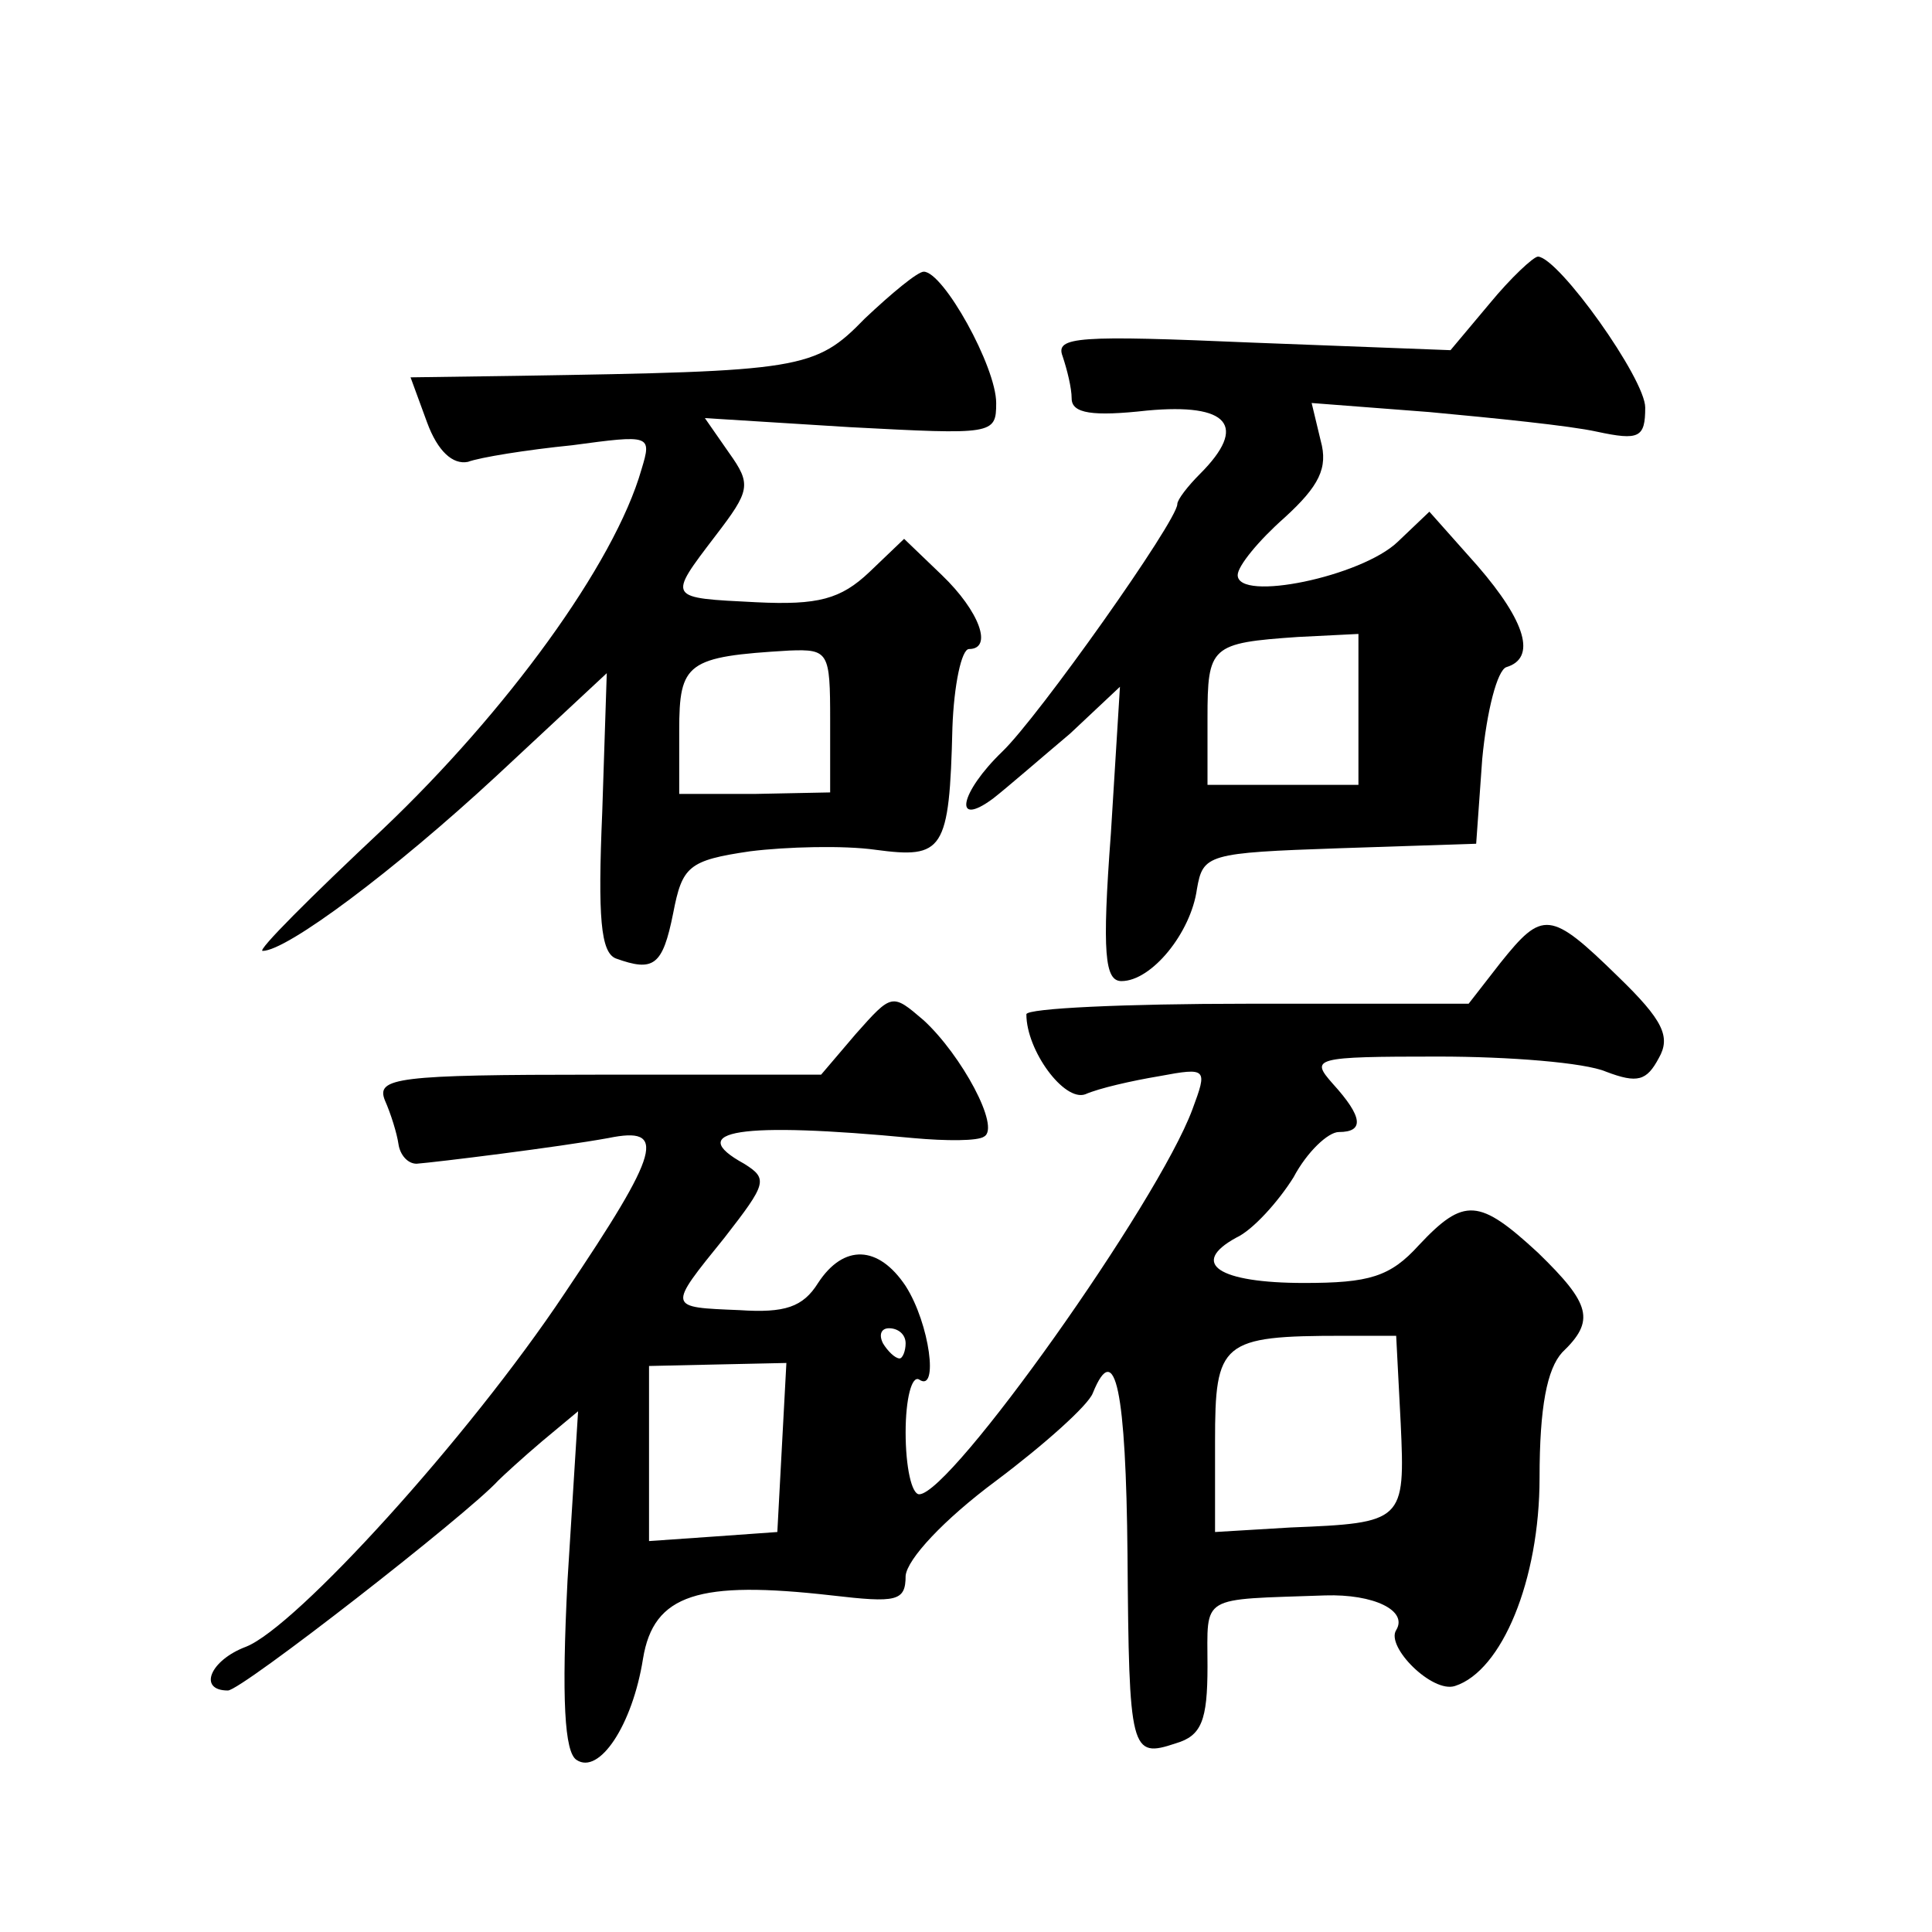 <?xml version="1.0" standalone="no"?>
<!DOCTYPE svg PUBLIC "-//W3C//DTD SVG 20010904//EN"
 "http://www.w3.org/TR/2001/REC-SVG-20010904/DTD/svg10.dtd">
<svg version="1.0" xmlns="http://www.w3.org/2000/svg"
 width="128pt" height="128pt" viewBox="0 0 128 128"
 preserveAspectRatio="xMidYMid meet">
<g transform="translate(0,128) scale(0.1,-0.1)"
fill="#0" stroke="none">
<path d="M987 1079 l-26 -31 -131 5 c-116 5 -131 4 -126 -9 3 -9 6 -21 6 -28 0
-10 14 -12 50 -8 54 5 67 -10 35 -42 -8 -8 -15 -17 -15 -20 0 -11 -92 -141 -116
-164 -28 -27 -33 -51 -6 -31 9 7 32 27 51 43 l33 31 -6 -97 c-6 -80 -4 -98 7 -98
20 0 46 32 50 61 4 23 7 24 94 27 l91 3 4 56 c3 32 10 59 16 61 20 6 13 30 -19
67 l-32 36 -21 -20 c-24 -23 -106 -40 -106 -22 0 6 14 23 31 38 23 21 29 33 24
51 l-6 25 78 -6 c43 -4 93 -9 111 -13 28 -6 32 -4 32 16 0 19 -57 99 -71 100 -3
0 -18 -14 -32 -31z m-87 -269 l0 -50 -50 0 -50 0 0 44 c0 48 2 50 60 54 l40 2 0
-50z M573 1069 c-33 -34 -42 -35 -230 -38 l-71 -1 11 -30 c7 -19 17 -28 27 -26
8 3 39 8 69 11 52 7 53 7 46 -16 -18 -63 -90 -161 -171 -238 -48 -45 -84 -81 -80
-81 16 0 87 53 155 116 l73 68 -3 -92 c-3 -70 -1 -93 9 -97 25 -9 31 -5 38 30 6
31 10 35 51 41 24 3 62 4 83 1 45 -6 49 -1 51 81 1 28 6 52 11 52 16 0 7 25 -18
49 l-25 24 -23 -22 c-19 -18 -34 -22 -75 -20 -59 3 -59 2 -27 44 23 30 24 34 9
55 l-16 23 96 -6 c95 -5 97 -5 97 16 0 24 -35 87 -48 87 -4 0 -21 -14 -39 -31z
m-23 -266 l0 -48 -50 -1 -50 0 0 42 c0 45 5 49 73 53 26 1 27 -1 27 -46z M994 642
l-21 -27 -147 0 c-80 0 -146 -3 -146 -7 0 -24 25 -58 39 -53 9 4 31 9 49 12 32
6 32 5 22 -22 -23 -62 -160 -255 -181 -255 -5 0 -9 18 -9 41 0 22 4 38 9 35 13
-9 7 37 -9 62 -18 27 -41 28 -58 2 -10 -16 -22 -20 -52 -18 -48 2 -48 1 -10 48
28 36 29 39 13 49 -40 22 -3 28 112 17 22 -2 43 -2 47 1 11 6 -15 54 -40 77 -21
18 -21 18 -45 -9 l-23 -27 -148 0 c-133 0 -147 -2 -141 -17 4 -9 8 -22 9 -29 1
-7 6 -13 12 -13 13 1 94 11 127 17 39 8 35 -8 -29 -103 -64 -96 -178 -221 -211
-234 -24 -9 -32 -29 -12 -29 9 0 159 117 179 139 3 3 16 15 29 26 l24 20 -7 -112
c-4 -79 -2 -114 6 -119 15 -10 37 23 44 67 7 43 37 52 125 42 43 -5 49 -4 49 13
1 11 25 37 60 63 32 24 61 50 64 58 15 37 22 1 23 -107 1 -131 2 -135 32 -125 17
5 21 15 21 51 0 48 -6 44 78 47 32 1 55 -10 47 -23 -7 -11 24 -42 39 -37 31 10
56 70 56 138 0 47 5 72 15 83 22 21 19 32 -16 66 -39 36 -49 37 -79 5 -19 -21 -33
-25 -76 -25 -57 0 -76 13 -45 30 11 5 28 24 38 40 9 17 23 30 30 30 17 0 16 10
-4 32 -15 17 -13 18 70 18 47 0 97 -4 111 -10 21 -8 27 -6 35 9 8 14 3 25 -27 54
-45 44 -50 44 -78 9z m-394 -252 c0 -5 -2 -10 -4 -10 -3 0 -8 5 -11 10 -3 6 -1
10 4 10 6 0 11 -4 11 -10z m328 -53 c3 -65 2 -66 -73 -69 l-50 -3 0 60 c0 66 4
70 85 70 l35 0 3 -58z m-410 -16 l-3 -56 -42 -3 -43 -3 0 58 0 58 45 1 46 1 -3
-56z"/>
</g>
</svg>
